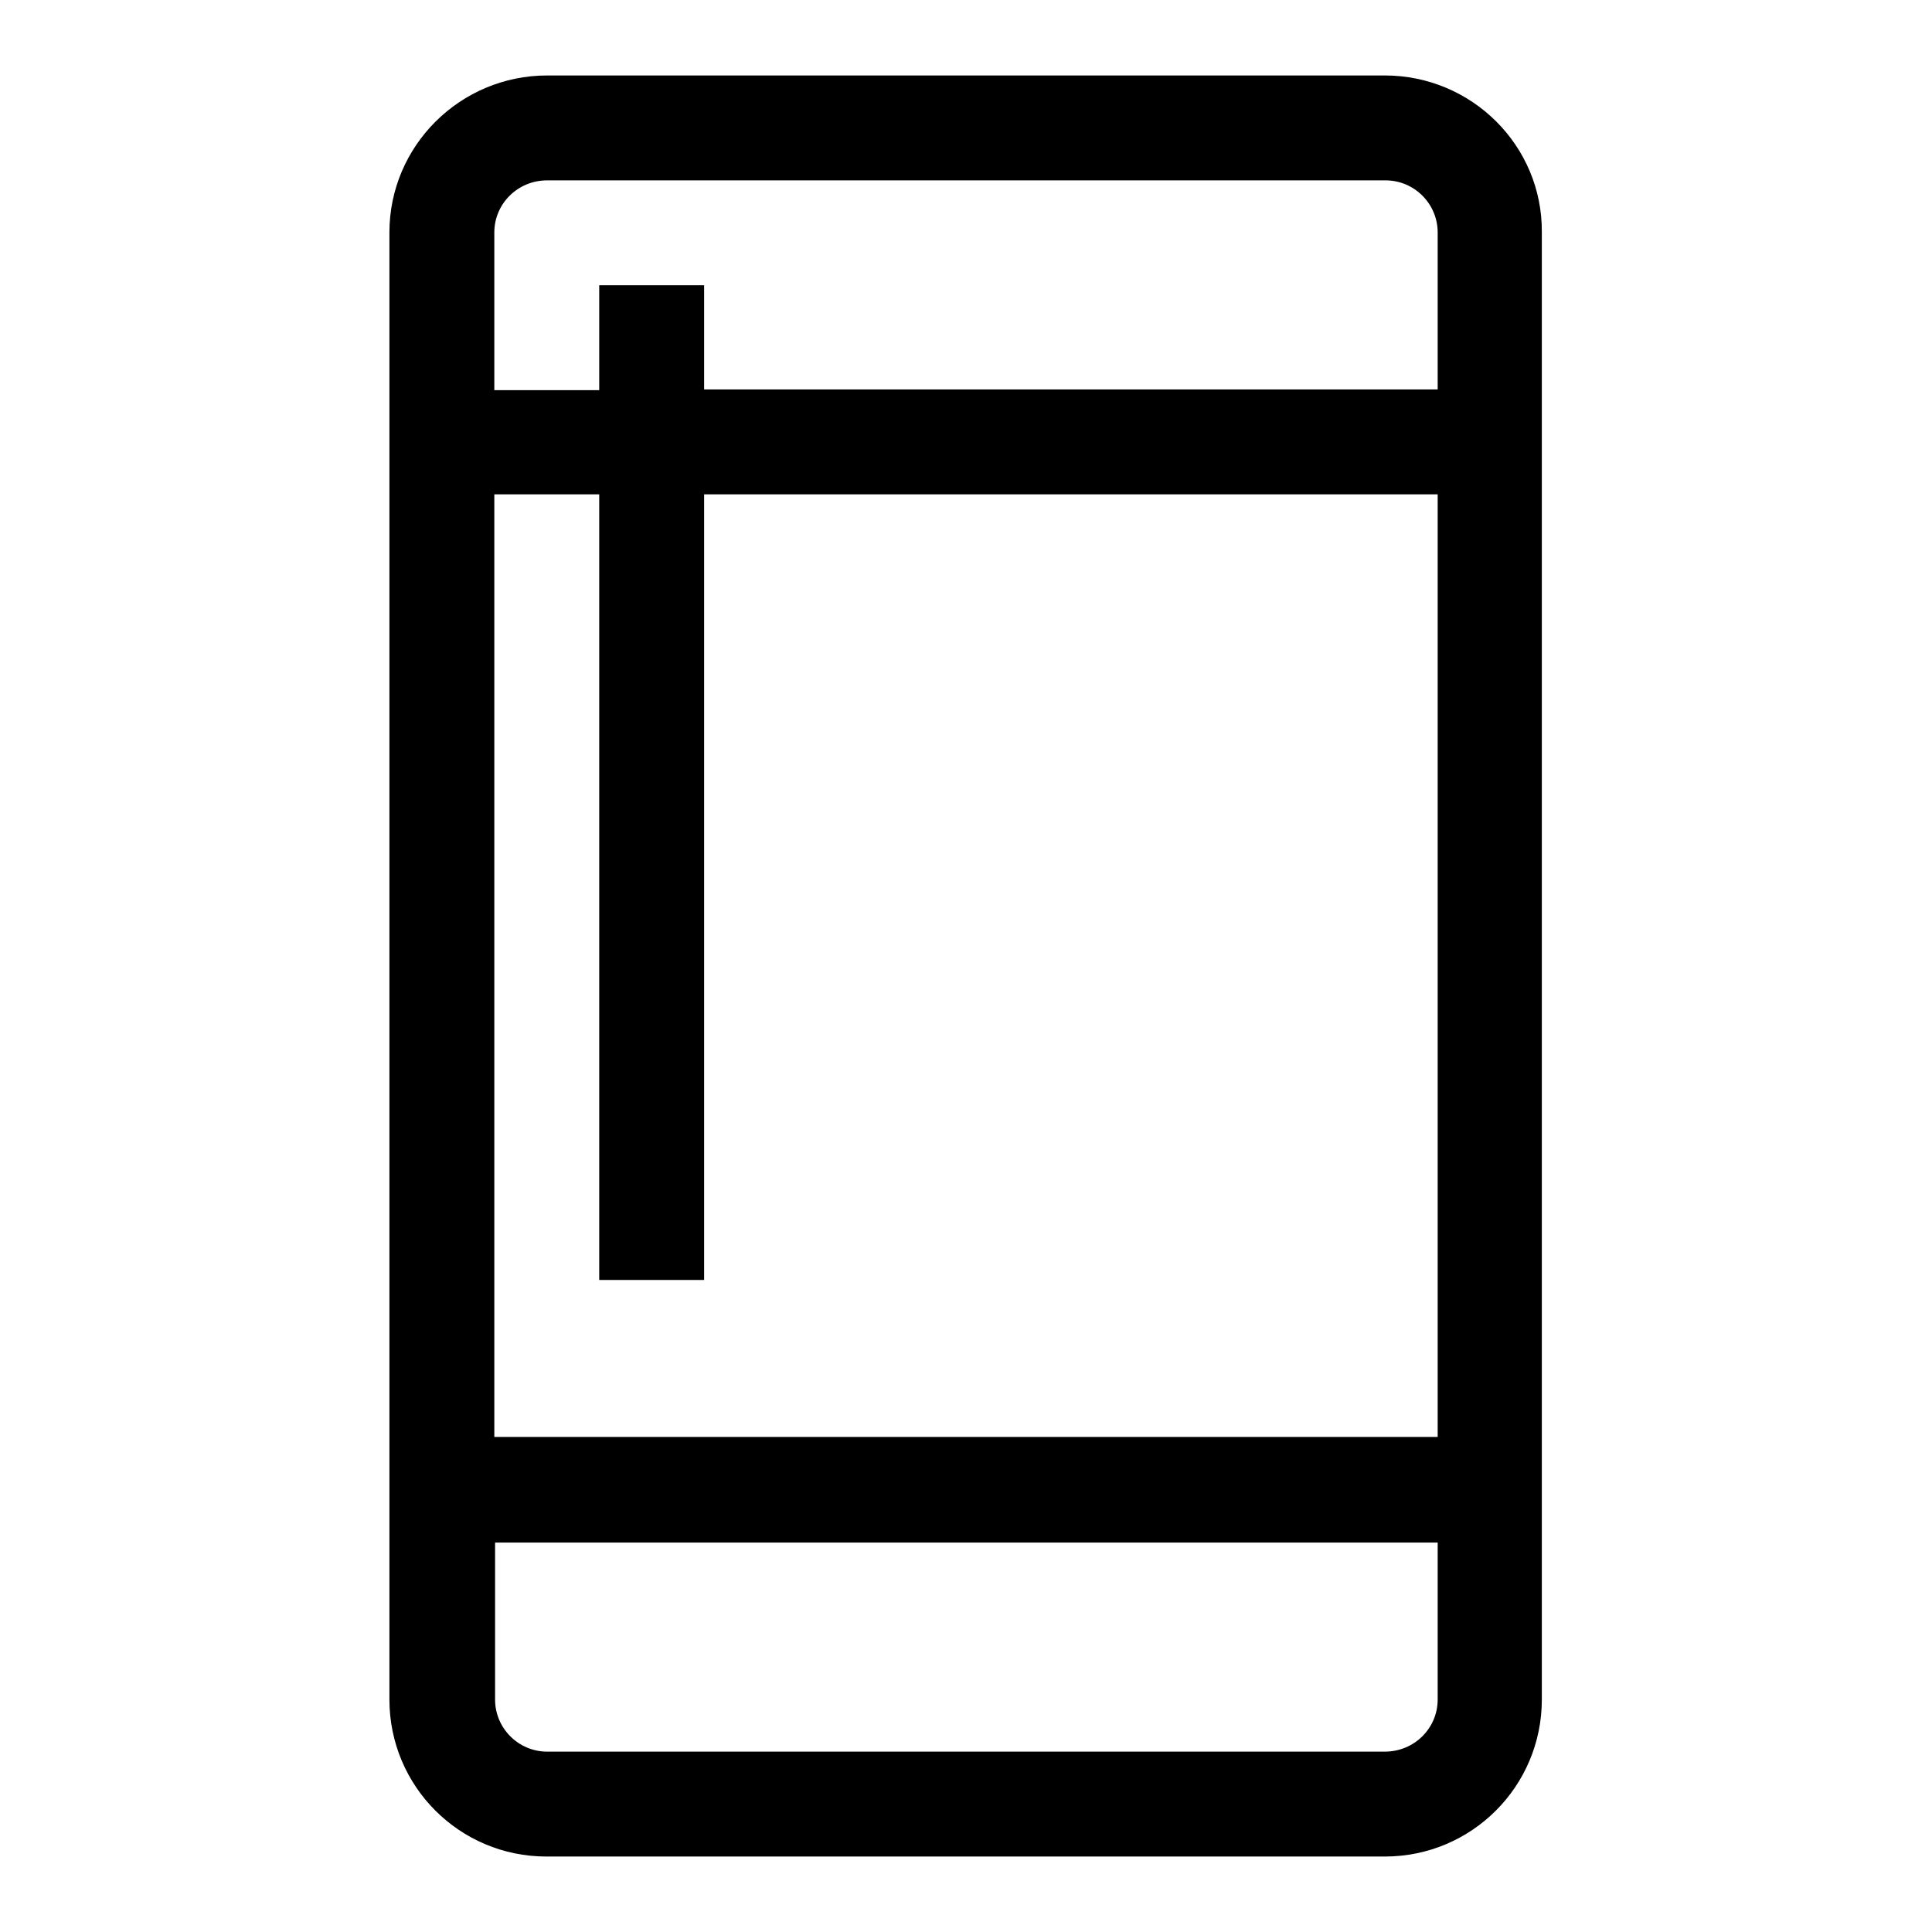 <?xml version="1.0" encoding="utf-8"?>
<!-- Svg Vector Icons : http://www.onlinewebfonts.com/icon -->
<!DOCTYPE svg PUBLIC "-//W3C//DTD SVG 1.1//EN" "http://www.w3.org/Graphics/SVG/1.1/DTD/svg11.dtd">
<svg version="1.1" xmlns="http://www.w3.org/2000/svg" xmlns:xlink="http://www.w3.org/1999/xlink" x="0px" y="0px" viewBox="0 0 256 256" enable-background="new 0 0 256 256" xml:space="preserve">
<g> <path fill="#000000" d="M183.5,10H72.5C61,10,51.6,19.3,51.6,30.8v194.4c0,11.5,9.3,20.8,20.8,20.8h111.1 c11.5,0,20.8-9.3,20.8-20.8V30.8C204.4,19.3,195,10,183.5,10z M72.5,23.9h111.1c3.8,0,6.9,3.1,6.9,6.9v20.8H93.3V37.8H79.4v13.9 H65.5V30.8C65.5,27,68.6,23.9,72.5,23.9z M93.3,169.6V65.5h97.2v124.9H65.5V65.5h13.9v104.1H93.3z M183.5,232.1H72.5 c-3.8,0-6.9-3.1-6.9-6.9v-20.8h124.9v20.8C190.5,229,187.4,232.1,183.5,232.1L183.5,232.1z"/></g>
</svg>